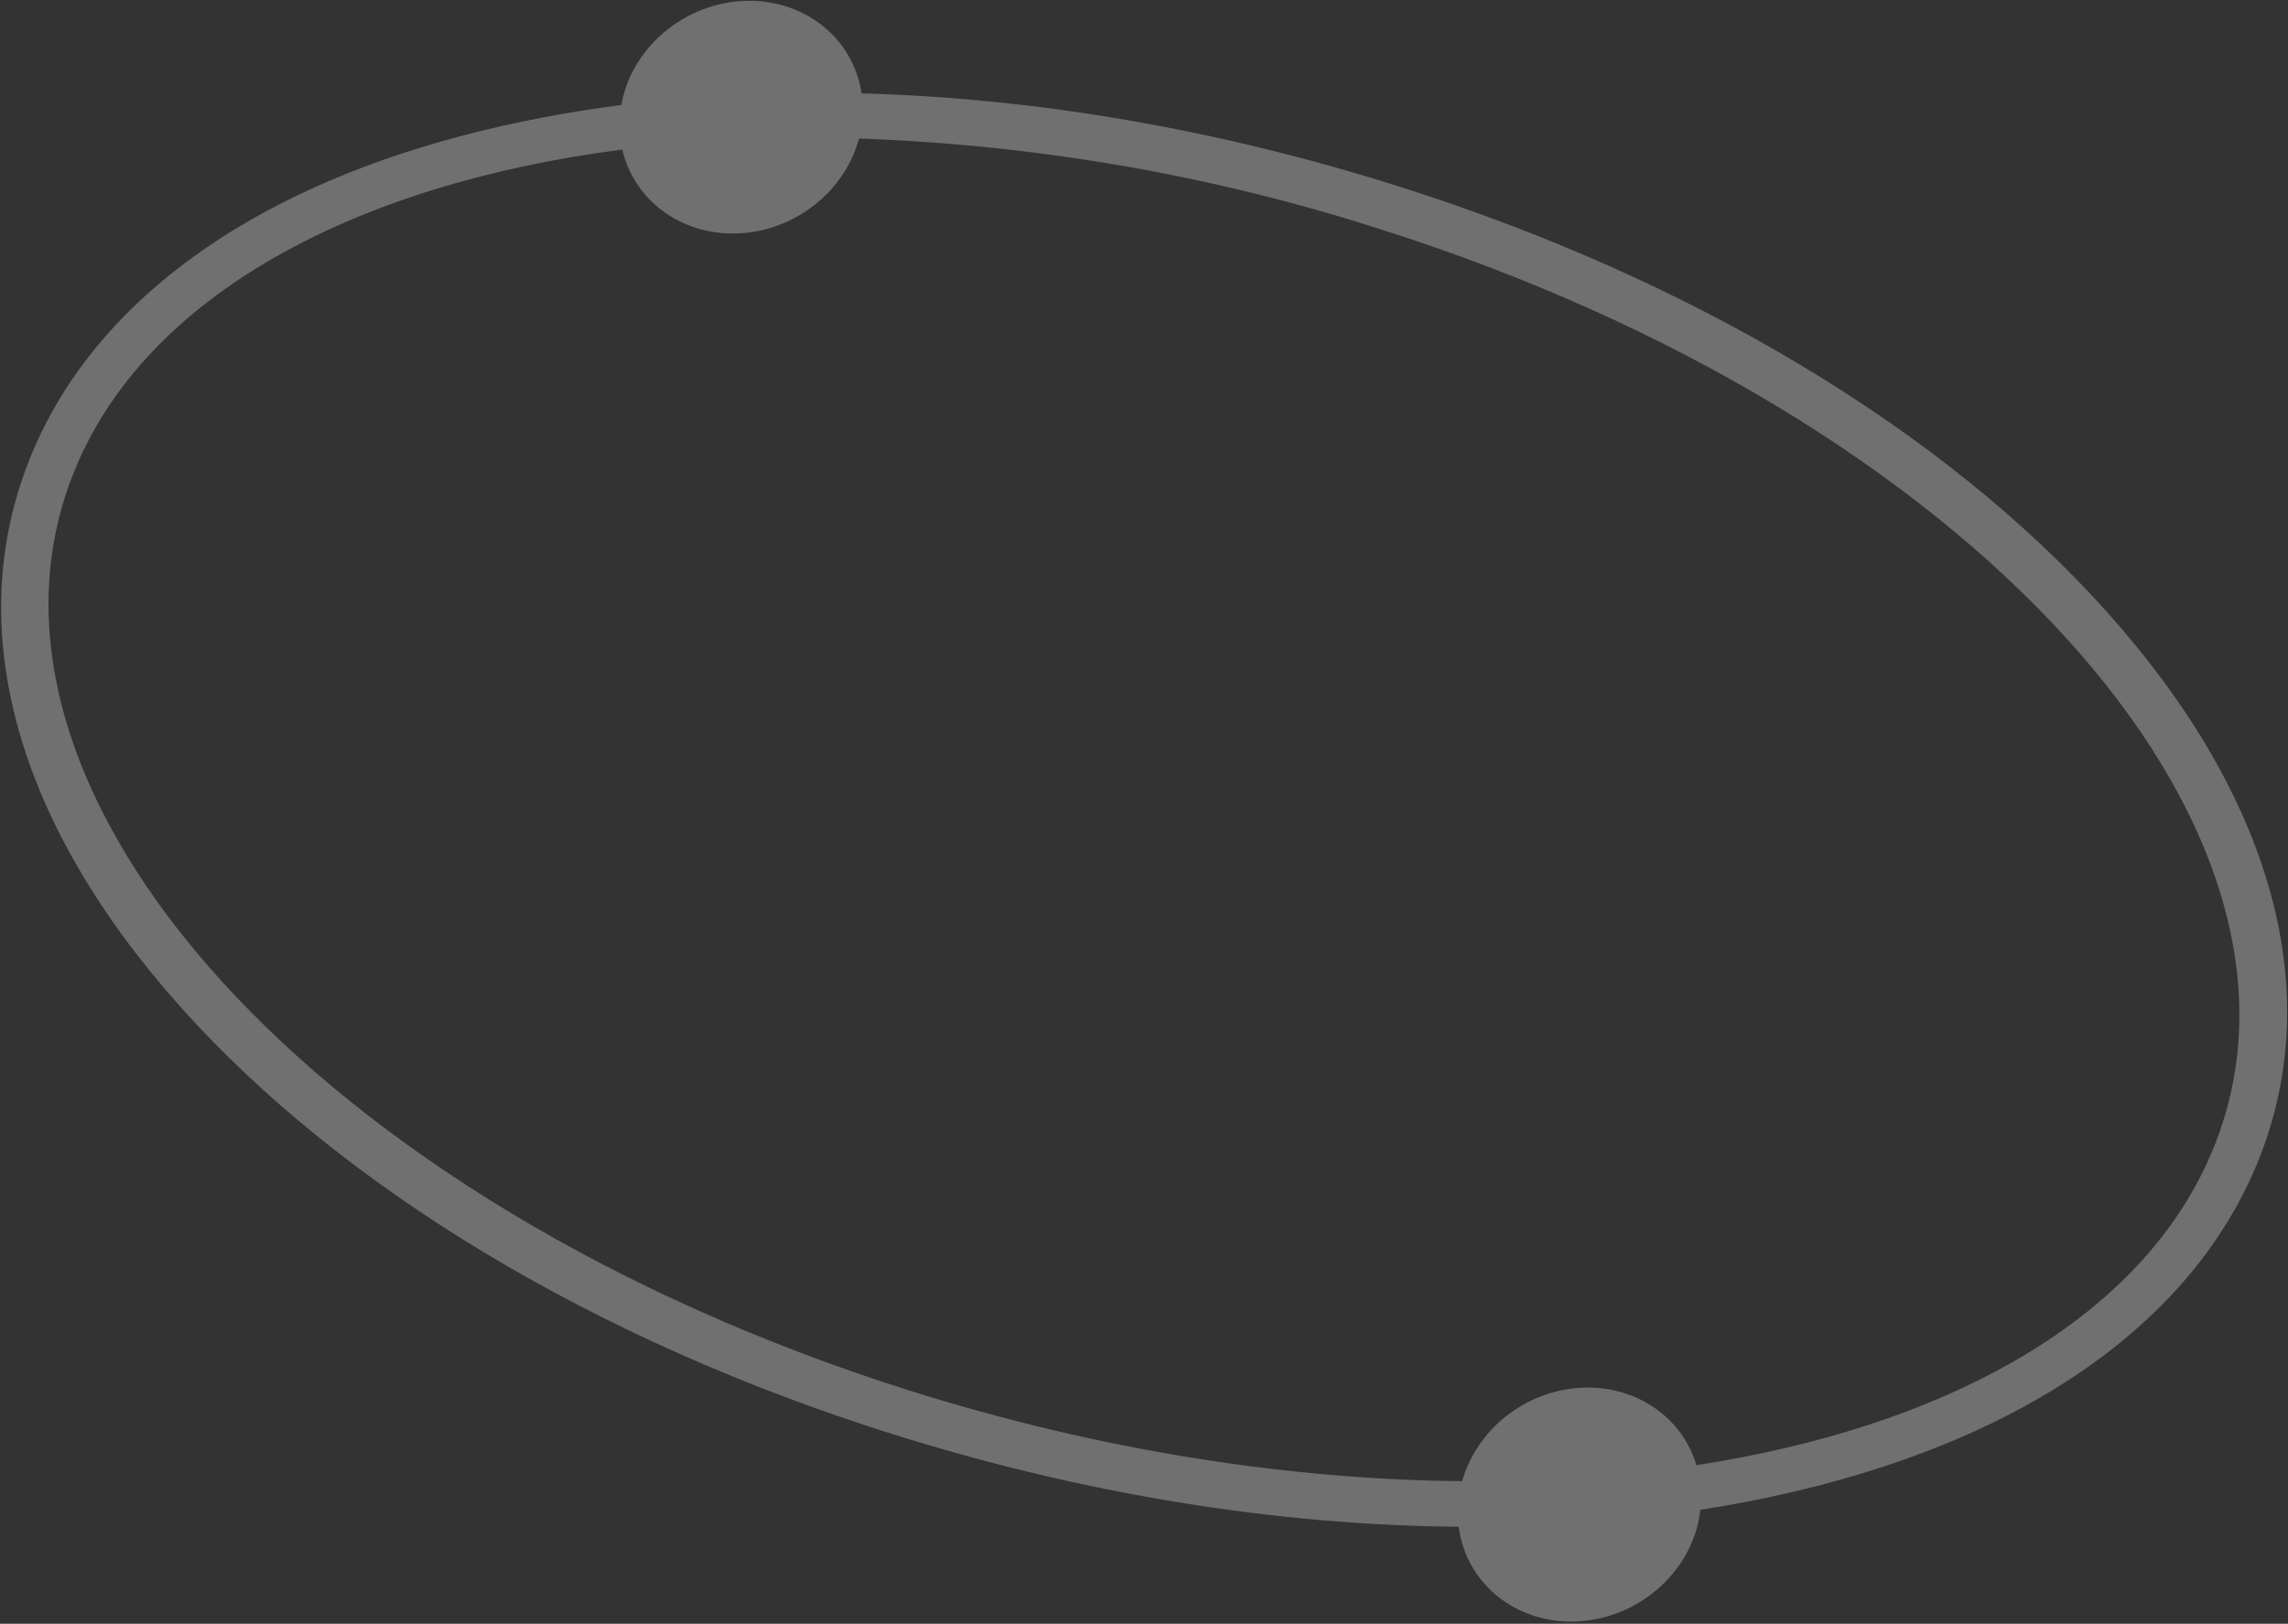 <?xml version="1.0" encoding="UTF-8"?> <svg xmlns="http://www.w3.org/2000/svg" width="779" height="553" viewBox="0 0 779 553" fill="none"><rect x="0" y="0" width="779" height="553" fill="#333333" stroke="none"/><path d="M61.637 343.133C117.046 405.023 202.923 456.591 303.572 488.311C368.437 508.79 434.491 519.475 496.634 519.962C497.72 528.403 501.649 536.092 507.837 541.88C514.024 547.669 522.137 551.246 530.963 552.077C539.79 552.909 548.857 550.95 556.81 546.494C564.763 542.038 571.176 535.324 575.09 527.353C577.135 523.158 578.433 518.703 578.924 514.186C584.242 513.37 589.498 512.461 594.691 511.456C683.645 494.312 745.444 453.14 768.81 395.502C792.176 337.865 773.799 271.472 717.342 208.399C661.954 146.498 576.056 94.941 475.407 63.222C414.388 43.96 352.306 33.371 293.358 31.81C292.107 23.481 288.078 15.941 281.86 10.294C275.643 4.647 267.565 1.19 258.81 0.43C250.055 -0.33 241.083 1.647 233.21 6.071C225.336 10.495 218.975 17.134 215.058 25.014C213.388 28.453 212.217 32.069 211.58 35.754C202.332 36.947 193.242 38.4 184.309 40.113C146.043 47.449 112.84 59.141 85.547 74.777C49.31 95.537 23.485 123.064 10.287 155.866C-13.056 213.588 5.201 280.049 61.637 343.133ZM25.225 160.649C49.28 101.028 120.007 62.829 211.863 50.936C213.727 58.884 218.17 65.904 224.572 71.021C230.975 76.138 239.019 79.097 247.587 79.486C256.155 79.875 264.819 77.675 272.376 73.192C279.933 68.71 286.007 62.167 289.752 54.474C290.888 52.111 291.799 49.667 292.474 47.172C353.233 49.357 412.797 59.699 469.449 77.9C670.344 141.422 797.836 281.745 753.712 390.81C741.606 420.715 717.888 445.176 685.536 463.711C655.893 480.694 619.099 492.586 577.58 499C575.141 490.81 569.914 483.8 562.698 479.043C555.483 474.287 546.676 472.046 537.628 472.664C528.579 473.282 519.787 476.725 512.599 482.465C505.41 488.206 500.221 495.927 497.827 504.447C438.621 503.914 374.139 493.941 309.498 473.529C108.655 410.099 -18.836 269.776 25.225 160.649Z" fill="white" fill-opacity="0.3"></path></svg> 